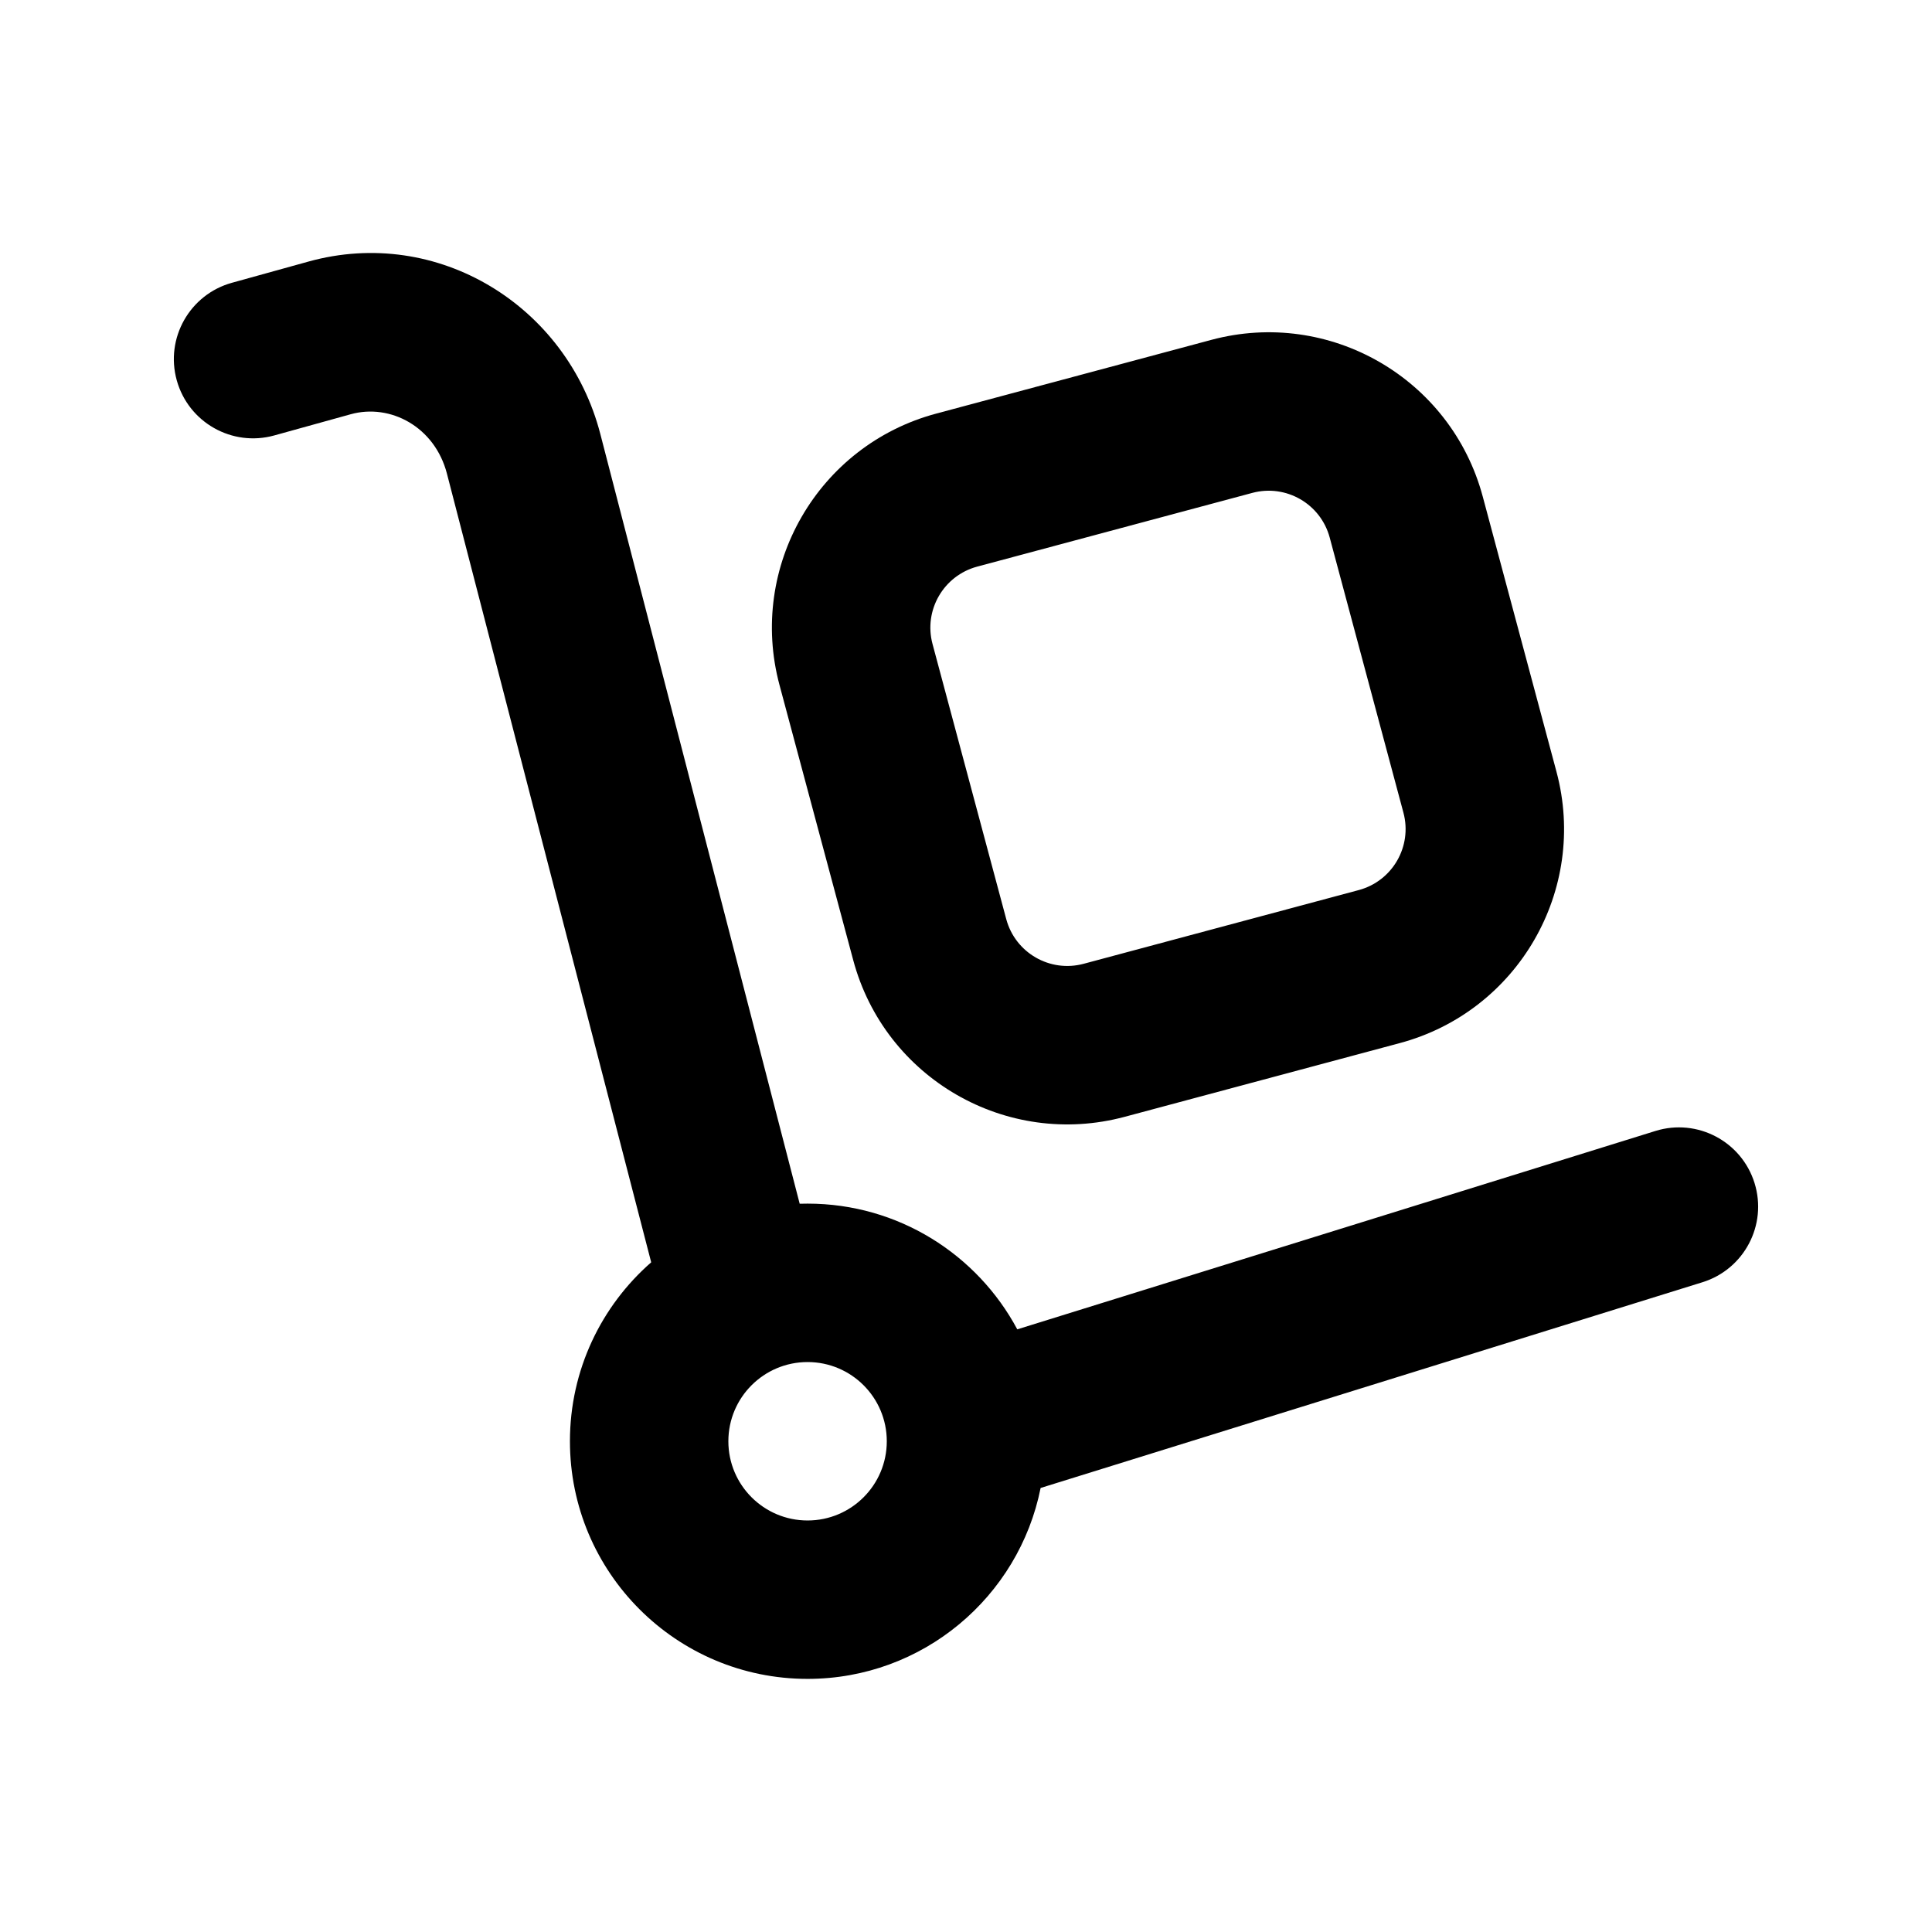 <?xml version="1.0" encoding="UTF-8"?>
<!-- Uploaded to: SVG Repo, www.svgrepo.com, Generator: SVG Repo Mixer Tools -->
<svg fill="#000000" width="800px" height="800px" version="1.1" viewBox="144 144 512 512" xmlns="http://www.w3.org/2000/svg">
 <g fill-rule="evenodd">
  <path d="m303.09 259c-8.793-33.945-43.074-55.184-77.352-45.68l-20.277 5.621c-11.172 3.098-17.719 14.664-14.621 25.836s14.664 17.719 25.84 14.621l20.273-5.621c10.52-2.914 22.281 3.352 25.492 15.75l54.129 209c-13.199 11.543-21.535 28.508-21.535 47.418 0 34.785 28.195 62.977 62.977 62.977 30.543 0 56.004-21.742 61.758-50.594l175.39-54.52c11.07-3.441 17.254-15.207 13.812-26.277-3.441-11.07-15.203-17.258-26.277-13.812l-169.11 52.57c-10.605-19.828-31.512-33.316-55.566-33.316-0.699 0-1.398 0.008-2.094 0.031zm33.934 266.95c0-11.594 9.398-20.992 20.992-20.992s20.992 9.398 20.992 20.992-9.398 20.992-20.992 20.992-20.992-9.398-20.992-20.992z"/>
  <path d="m465.01 234.07c31.336-8.398 63.539 10.195 71.934 41.527l19.535 72.906c8.395 31.328-10.199 63.535-41.531 71.93l-72.902 19.535c-31.336 8.395-63.539-10.199-71.934-41.531l-19.535-72.902c-8.395-31.332 10.199-63.535 41.531-71.93zm31.379 52.395c-2.394-8.934-11.574-14.238-20.512-11.844l-72.902 19.535c-8.938 2.394-14.238 11.578-11.844 20.512l19.535 72.906c2.394 8.934 11.574 14.234 20.512 11.84l72.902-19.535c8.938-2.391 14.238-11.574 11.844-20.512z"/>
 </g>
</svg>